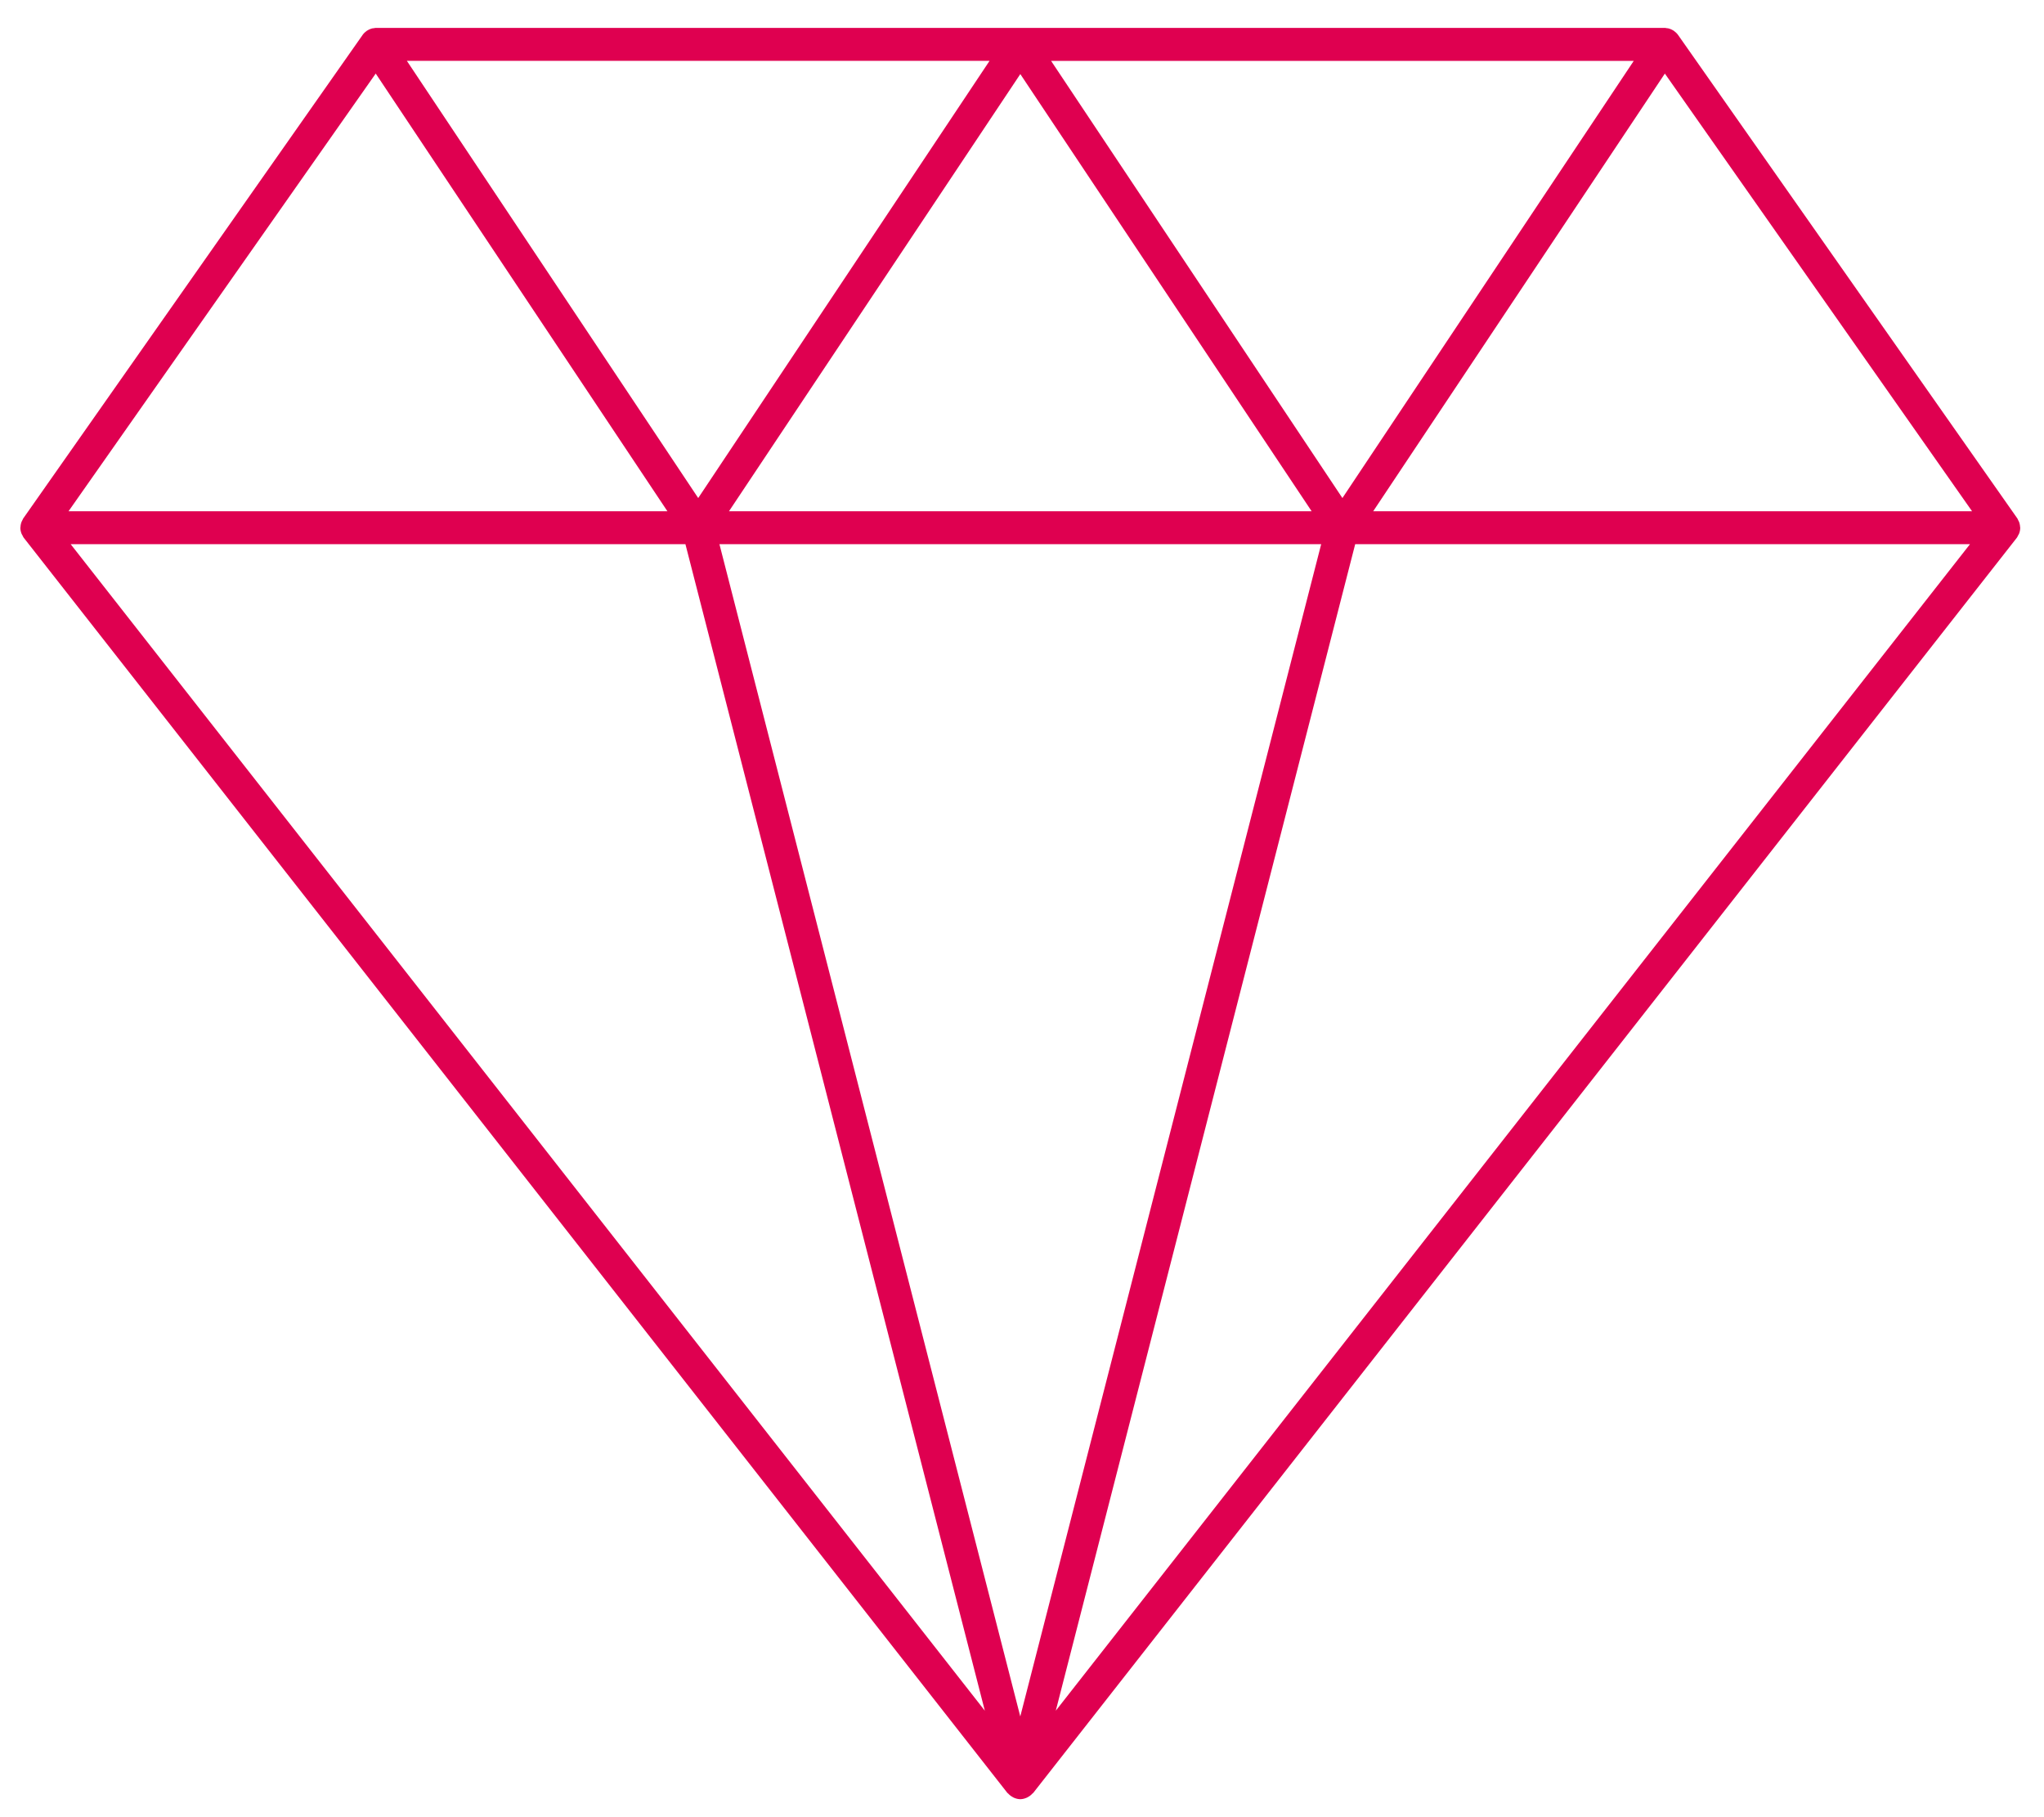 <svg width="63px" height="56px" fill="none" xmlns="http://www.w3.org/2000/svg" viewBox="0 0 63 57"><path d="M62.812 16.525a.509.509 0 00-.03-.148c-.008-.022-.02-.041-.03-.062-.01-.02-.016-.04-.029-.058L52.09 1.107l-.008-.011a.51.51 0 00-.123-.12c-.005-.004-.008-.01-.014-.014-.005-.003-.01-.003-.016-.007a.515.515 0 00-.164-.067c-.01-.002-.021-.002-.032-.003-.025-.004-.049-.01-.074-.01H11.236c-.025 0-.05.006-.074.01l-.033.003a.514.514 0 00-.163.067c-.005.004-.011.004-.017.007-.005.004-.008.01-.014.014a.508.508 0 00-.122.12l-.008.012L.17 16.257c-.013.018-.019.039-.029.058-.01.02-.022.04-.03.062a.508.508 0 00-.03.148c0 .01-.005.019-.005.028v.006c.001.062.015.124.038.182.007.019.018.033.027.05.014.027.025.056.045.081L31.04 56.237c.008.01.02.014.028.023.037.04.078.074.125.1.017.01.033.02.05.028.064.028.131.047.204.047.072 0 .14-.02.203-.047.018-.008.033-.017.05-.027a.505.505 0 00.126-.101c.008-.01.02-.013.028-.023l30.853-39.365c.02-.025.03-.053.045-.08.009-.018.02-.032.027-.05a.511.511 0 00.037-.183l.001-.006c0-.01-.005-.018-.005-.028zM11.225 2.308l9.151 13.729H1.587l9.638-13.73zm11.082 13.729l9.14-13.713 9.14 13.713h-18.28zm18.579 1.033l-9.44 36.77-9.438-36.77h18.878zM32.412 1.91h18.28l-9.14 13.712-9.14-13.713zm-11.07 13.712l-9.14-13.713h18.28l-9.14 13.713zm-.401 1.448l9.393 36.59L1.655 17.07H20.94zm21.012 0H61.24L32.56 53.66l9.393-36.59zm.565-1.034l9.15-13.728 9.638 13.729H42.518z" fill="#DF0050"/></svg>